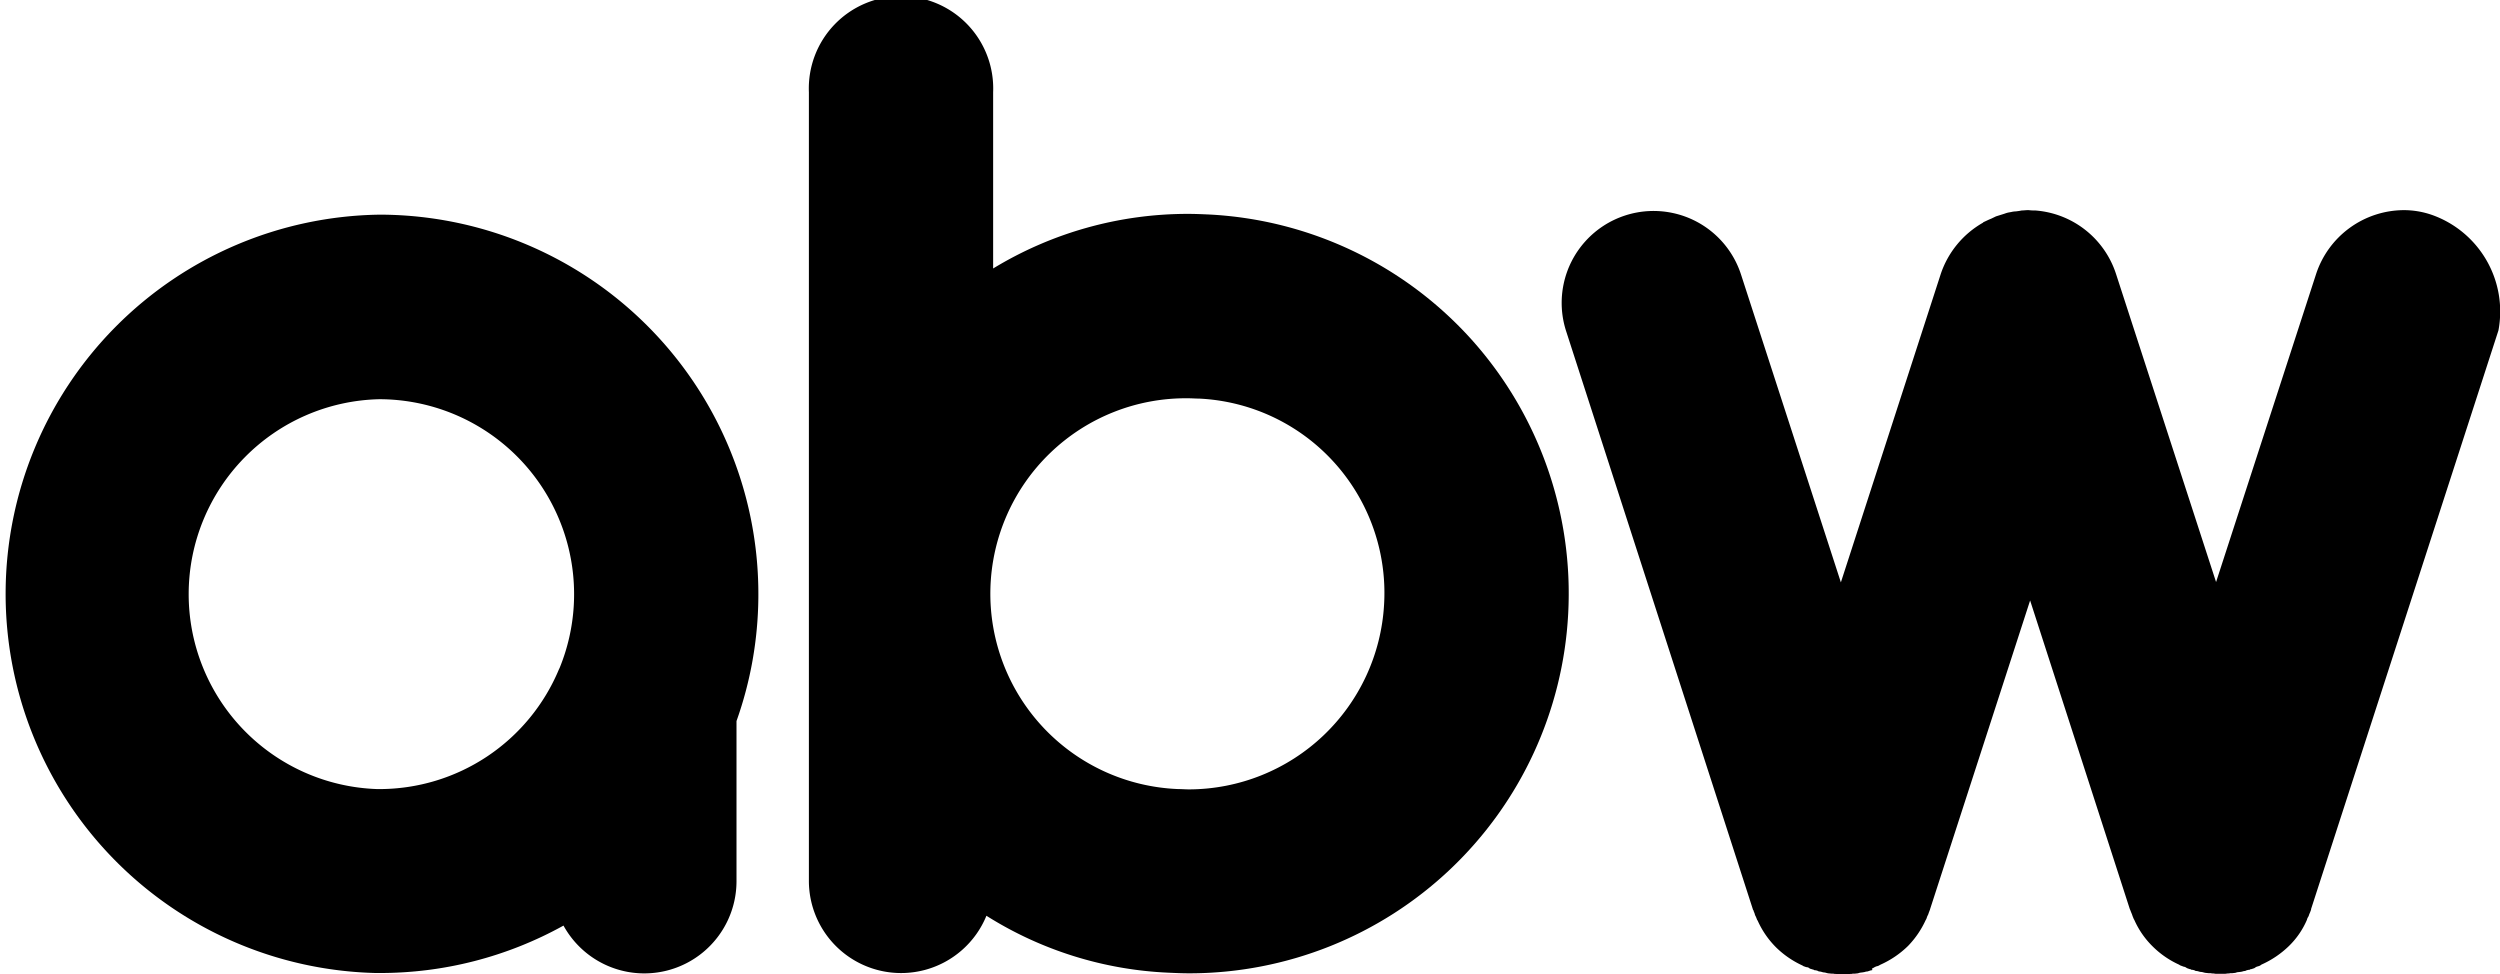 <svg xmlns="http://www.w3.org/2000/svg" viewBox="0 0 16.025 6.245"><title>abw-pin</title><g id="1fb0e417-9d08-4f39-b6fc-ca0d7cc42570" data-name="圖層 2"><g id="d33c5212-32ba-4543-9037-0d71663118f4" data-name="layer"><path id="602917d8-7dd6-4246-96bd-89ba4d2c9d6e" data-name="w" d="M15.59,1.378a.551.551,0,0,0-.181-.031.595.595,0,0,0-.563.41l-.641,1.974-.641-1.974a.591.591,0,0,0-.519-.408h-.002a.261.261,0,0,1-.039-.002h-.005c-.014,0-.025.002-.039.002l-.016.003-.022.003a.136.136,0,0,0-.03.004l-.017.003a.168.168,0,0,0-.024.007l-.006.002-.051.016-.004.002-.025.012-.002.001c-.018.007-.033.015-.049.022l-.004.004a.596.596,0,0,0-.271.332l-.639,1.973-.64-1.973a.589.589,0,1,0-1.121.363l1.198,3.709.003.004a.059.059,0,0,0,.006.016l.004.014.006.012.007.018.004.006a.57.57,0,0,0,.119.172.597.597,0,0,0,.168.115l.006.004.017.006.013.002.012.008.02.006h.002l.006.004a.06.06,0,0,1,.021.004l.008.004a.071.071,0,0,1,.021.004l.008.002a.078.078,0,0,1,.021.004l.009.002.021.002h.012a.055.055,0,0,0,.018.002l.012.002h.063l.015-.002a.052.052,0,0,0,.018-.002h.014l.018-.002.013-.004.017-.002.012-.002a.071.071,0,0,1,.02-.004l.012-.004a.058.058,0,0,1,.018-.004c-.004-.004-.002-.004,0-.006h.005c-.011-.005-.007-.005-.001-.007l.014-.008.01-.004a.046.046,0,0,0,.02-.008l.006-.003a.604.604,0,0,0,.176-.12.59.59,0,0,0,.112-.164l.005-.009.006-.017.006-.012.004-.012.007-.018.001-.004.641-1.978.639,1.978.002.004.007.018.005.012.004.012.007.017.005.009a.551.551,0,0,0,.117.168.58.58,0,0,0,.168.116l.008.005.016.006a.048.048,0,0,0,.015.004l.013.008.017.006h.004l.006.004a.071.071,0,0,1,.021.004l.008.004a.06.06,0,0,1,.021.004l.01.002a.071.071,0,0,1,.021.004l.01.002.019.002h.014a.055.055,0,0,0,.018.002l.014.002h.062l.016-.002a.039.039,0,0,0,.016-.002h.014l.018-.002.013-.004.019-.002.012-.002a.058.058,0,0,1,.019-.004l.009-.004a.086.086,0,0,1,.021-.004l.006-.004h.005l.018-.006.012-.008.012-.004a.043.043,0,0,0,.018-.008l.004-.003a.606.606,0,0,0,.175-.118.521.521,0,0,0,.116-.168l.002-.007a.087.087,0,0,1,.009-.017l.004-.012.006-.014.006-.016V5.827l1.201-3.709A.657.657,0,0,0,15.59,1.378Z"/><path id="9e220671-3ce0-44ad-a66a-4cb8bae76cfe" data-name="b" d="M9.433,2.177a2.43,2.43,0,0,0-1.682-.802c-.045-.002-.09-.004-.133-.004a2.398,2.398,0,0,0-1.252.35V.591a.591.591,0,1,0-1.181,0V5.644a.591.591,0,0,0,1.138.226,2.381,2.381,0,0,0,1.167.365c.045.002.089.004.134.004a2.433,2.433,0,0,0,2.428-2.304A2.437,2.437,0,0,0,9.433,2.177Zm-.561,1.697a1.256,1.256,0,0,1-1.25,1.186c-.023,0-.045-.002-.068-.002a1.253,1.253,0,0,1,.064-2.505c.023,0,.047.002.069.002a1.247,1.247,0,0,1,1.185,1.319Z"/><path id="2e3df51b-ce4c-43a4-b6f1-04227eee973c" data-name="a" d="M4.861,3.831a2.431,2.431,0,0,0-2.409-2.455h-.022a2.431,2.431,0,0,0-.022,4.861h.022a2.423,2.423,0,0,0,1.182-.304.591.591,0,0,0,1.109-.284V4.622A2.422,2.422,0,0,0,4.861,3.831Zm-2.43,1.227h-.012a1.25,1.25,0,0,1,.011-2.499h.012a1.25,1.25,0,0,1,1.145,1.723l-.004.008A1.248,1.248,0,0,1,2.431,5.058Z"/></g></g></svg>